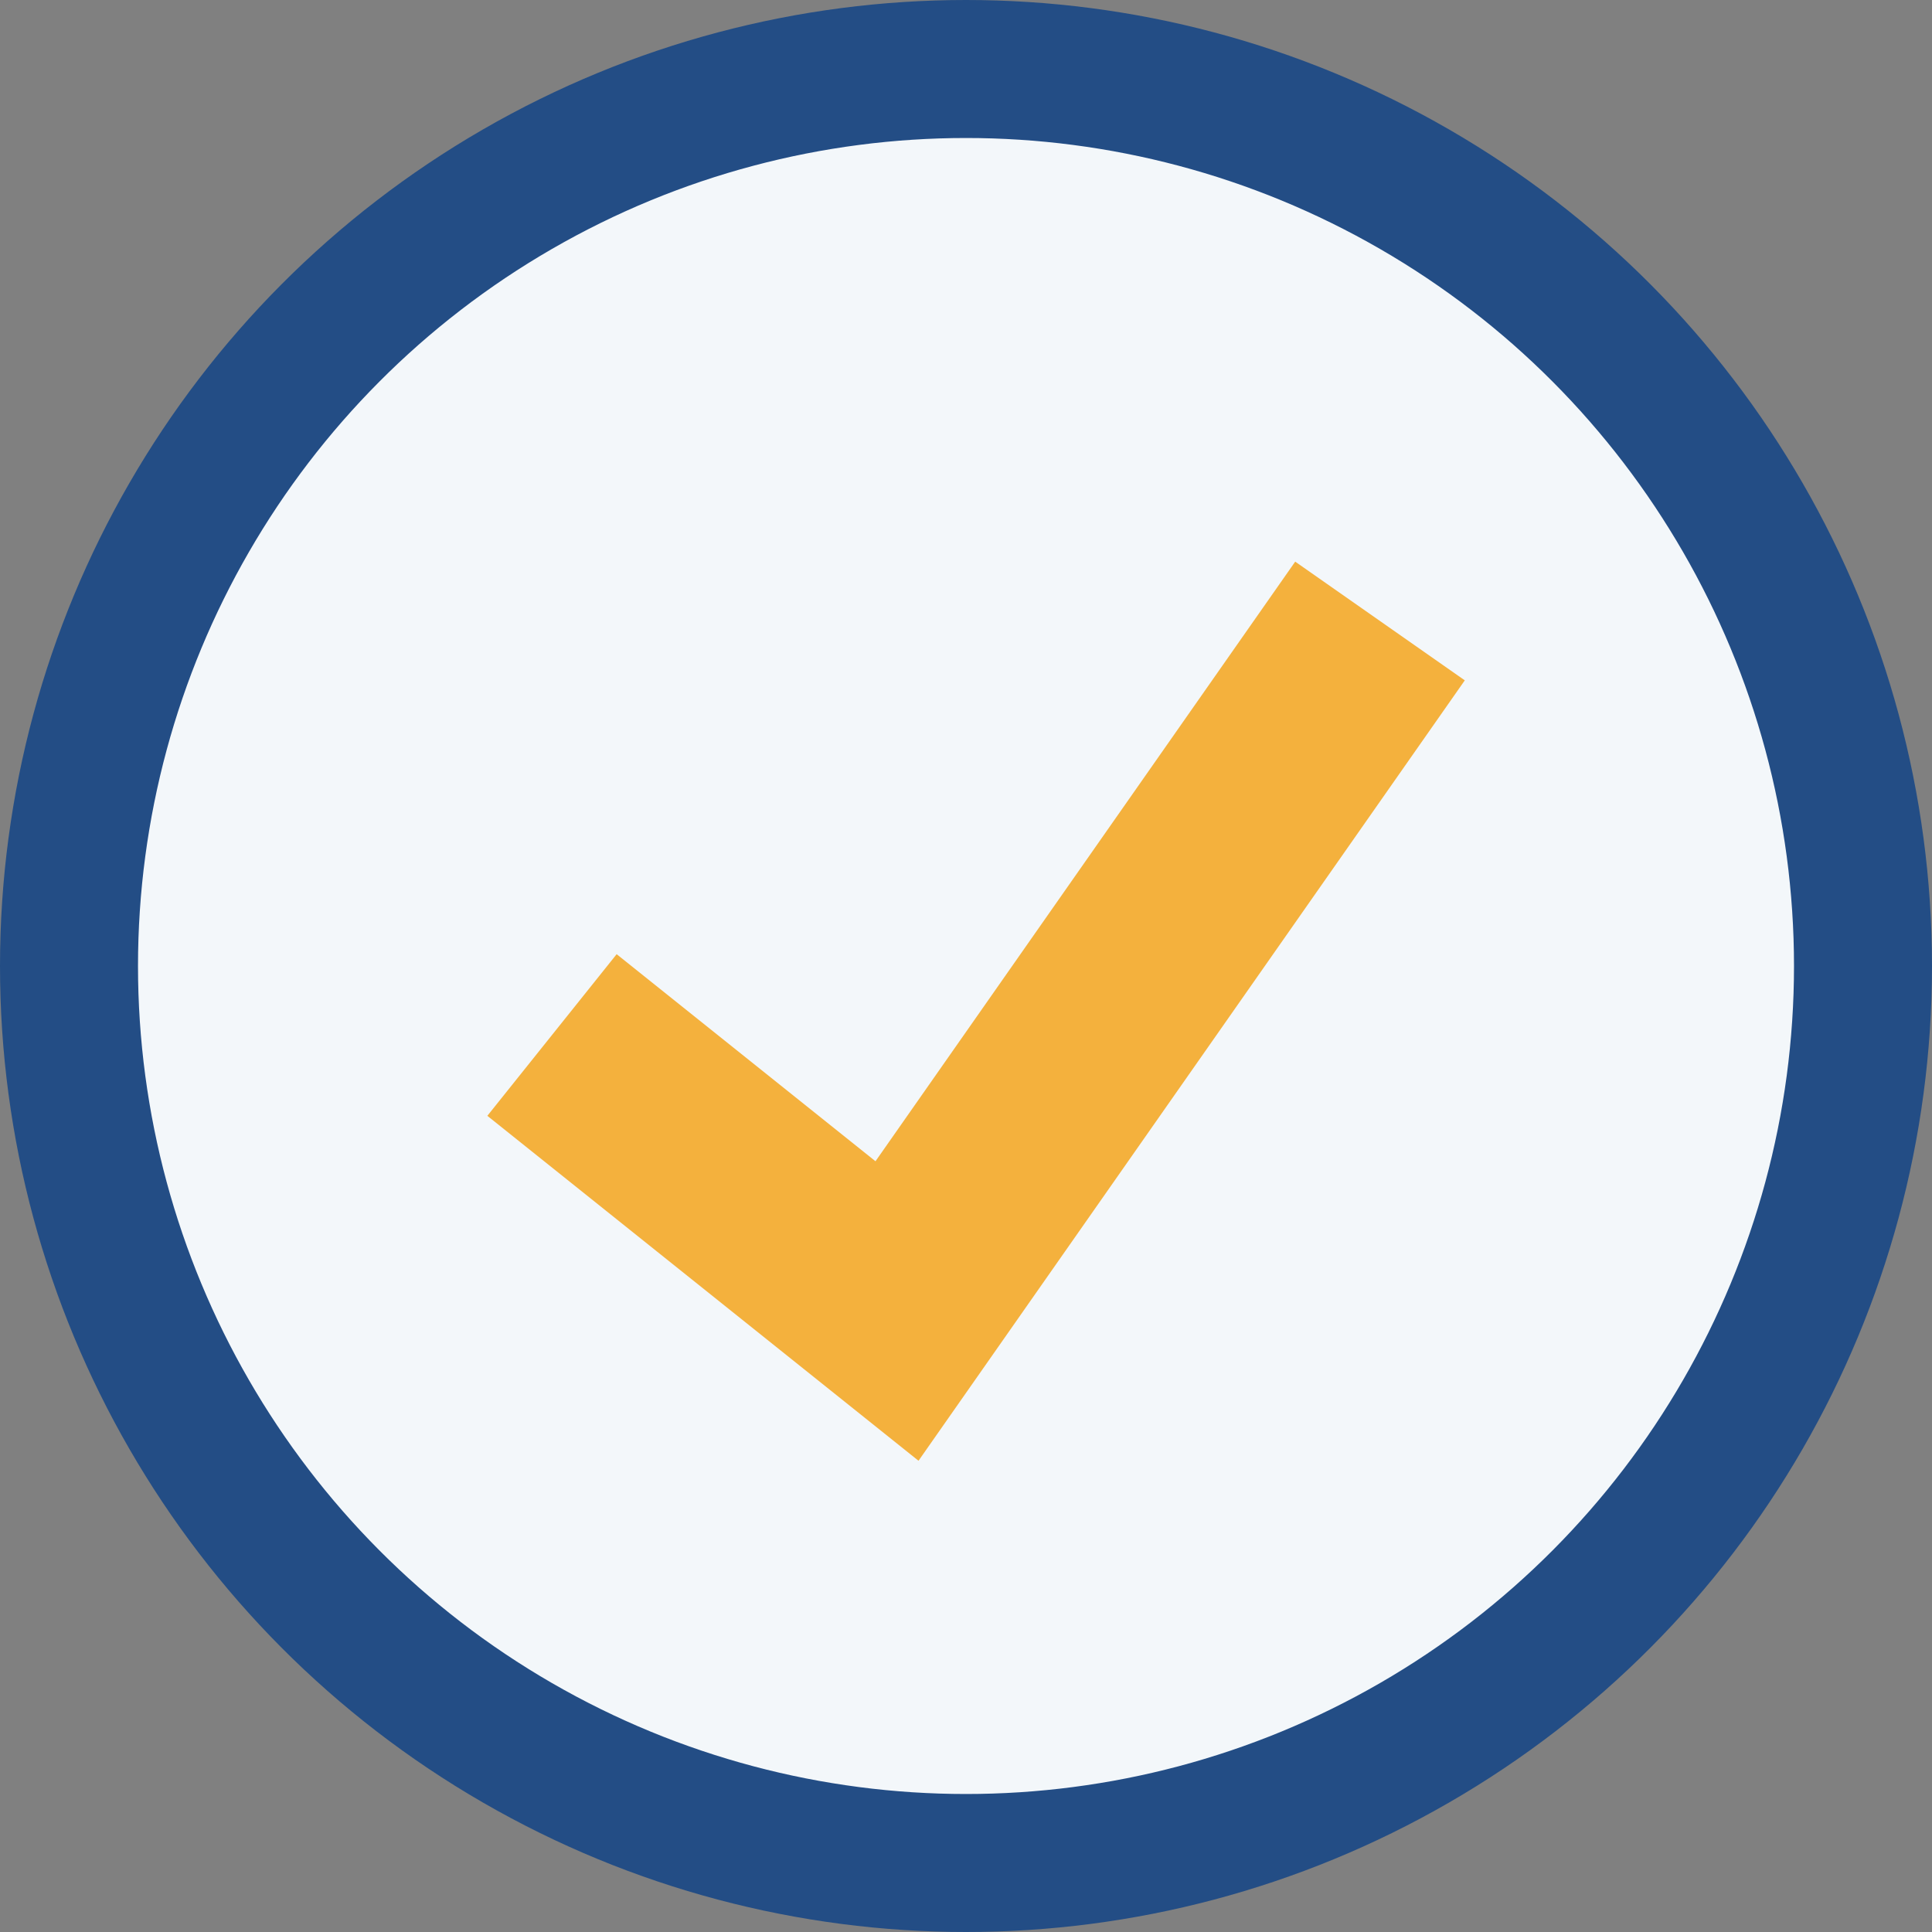 <?xml version="1.0" encoding="UTF-8"?>
<svg xmlns="http://www.w3.org/2000/svg" viewBox="0 0 28 28" width="28" height="28"><rect x="0" y="0" width="28" height="28" fill="#808080" stroke="none"/><circle cx="14" cy="14" r="13" fill="#F3F7FA" stroke="#234D85" stroke-width="2"/><polyline points="8 15 13 19 20 9" fill="none" stroke="#F4B13D" stroke-width="3"/></svg>